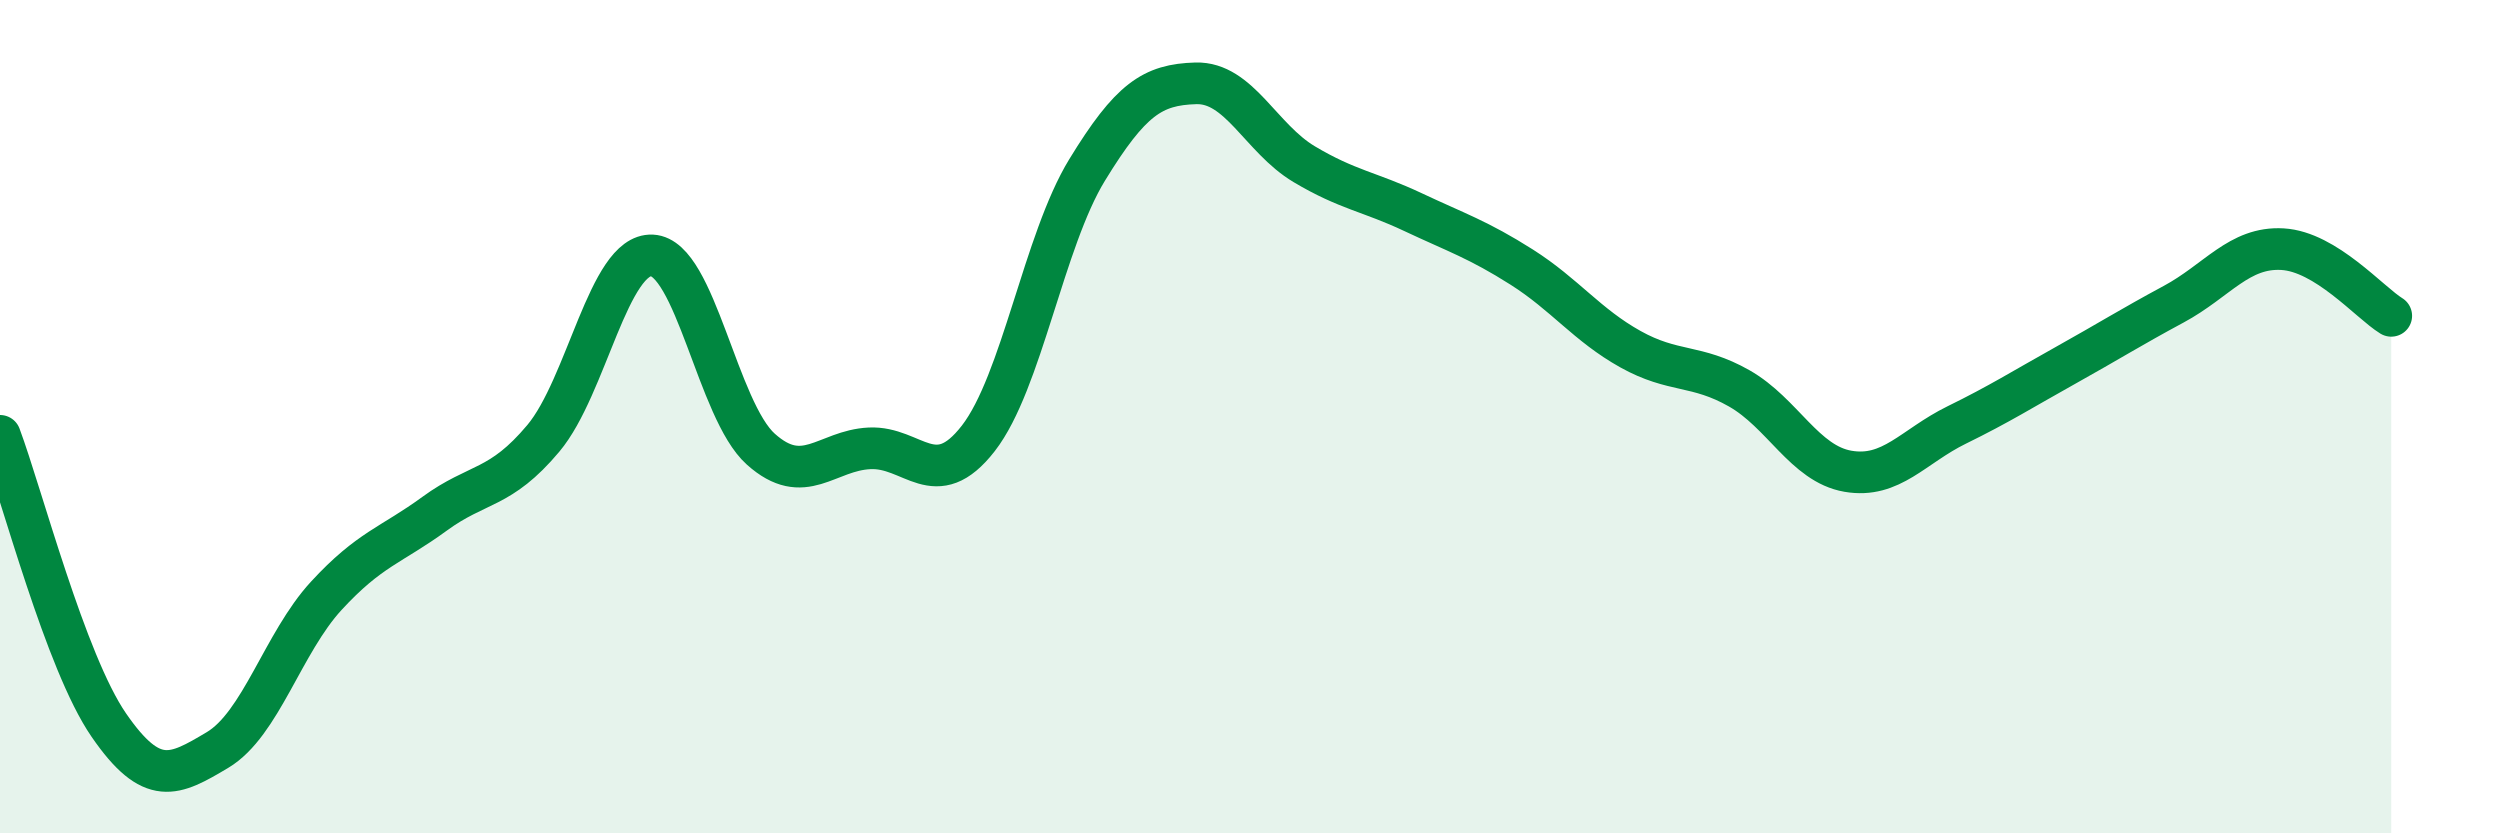 
    <svg width="60" height="20" viewBox="0 0 60 20" xmlns="http://www.w3.org/2000/svg">
      <path
        d="M 0,10.46 C 0.52,11.85 1.57,15.89 2.61,17.4 C 3.65,18.91 4.18,18.62 5.22,18 C 6.26,17.38 6.79,15.43 7.83,14.3 C 8.87,13.17 9.39,13.09 10.43,12.33 C 11.47,11.57 12,11.76 13.04,10.52 C 14.08,9.28 14.61,6.08 15.65,6.13 C 16.69,6.18 17.22,9.85 18.26,10.78 C 19.3,11.71 19.83,10.81 20.87,10.76 C 21.91,10.71 22.44,11.86 23.48,10.52 C 24.52,9.18 25.05,5.78 26.09,4.08 C 27.13,2.38 27.66,2.03 28.7,2 C 29.74,1.97 30.26,3.32 31.3,3.94 C 32.34,4.56 32.87,4.6 33.91,5.09 C 34.95,5.58 35.48,5.75 36.52,6.41 C 37.56,7.07 38.09,7.8 39.13,8.38 C 40.17,8.96 40.7,8.73 41.74,9.32 C 42.78,9.91 43.31,11.13 44.35,11.31 C 45.39,11.49 45.92,10.71 46.96,10.2 C 48,9.69 48.53,9.35 49.57,8.77 C 50.61,8.19 51.13,7.86 52.17,7.3 C 53.21,6.74 53.74,5.92 54.78,5.98 C 55.82,6.04 56.87,7.26 57.39,7.58L57.39 20L0 20Z"
        fill="#008740"
        opacity="0.1"
        stroke-linecap="round"
        stroke-linejoin="round"
      />
      <path
        d="M 0,10.46 C 0.52,11.85 1.57,15.89 2.61,17.4 C 3.65,18.91 4.18,18.62 5.22,18 C 6.26,17.38 6.79,15.43 7.83,14.3 C 8.87,13.17 9.39,13.09 10.43,12.33 C 11.47,11.57 12,11.76 13.04,10.52 C 14.08,9.28 14.61,6.08 15.65,6.13 C 16.69,6.18 17.22,9.85 18.26,10.78 C 19.3,11.71 19.83,10.81 20.87,10.76 C 21.91,10.71 22.44,11.86 23.48,10.52 C 24.52,9.18 25.05,5.78 26.09,4.08 C 27.13,2.38 27.66,2.03 28.7,2 C 29.74,1.97 30.26,3.32 31.3,3.94 C 32.34,4.56 32.87,4.6 33.91,5.09 C 34.95,5.58 35.48,5.75 36.52,6.41 C 37.56,7.07 38.09,7.8 39.13,8.38 C 40.17,8.96 40.7,8.73 41.74,9.32 C 42.78,9.91 43.31,11.13 44.35,11.31 C 45.39,11.49 45.92,10.71 46.96,10.2 C 48,9.69 48.53,9.35 49.57,8.77 C 50.61,8.19 51.13,7.86 52.17,7.3 C 53.21,6.74 53.74,5.92 54.78,5.98 C 55.82,6.04 56.87,7.26 57.39,7.58"
        stroke="#008740"
        stroke-width="1"
        fill="none"
        stroke-linecap="round"
        stroke-linejoin="round"
      />
    </svg>
  